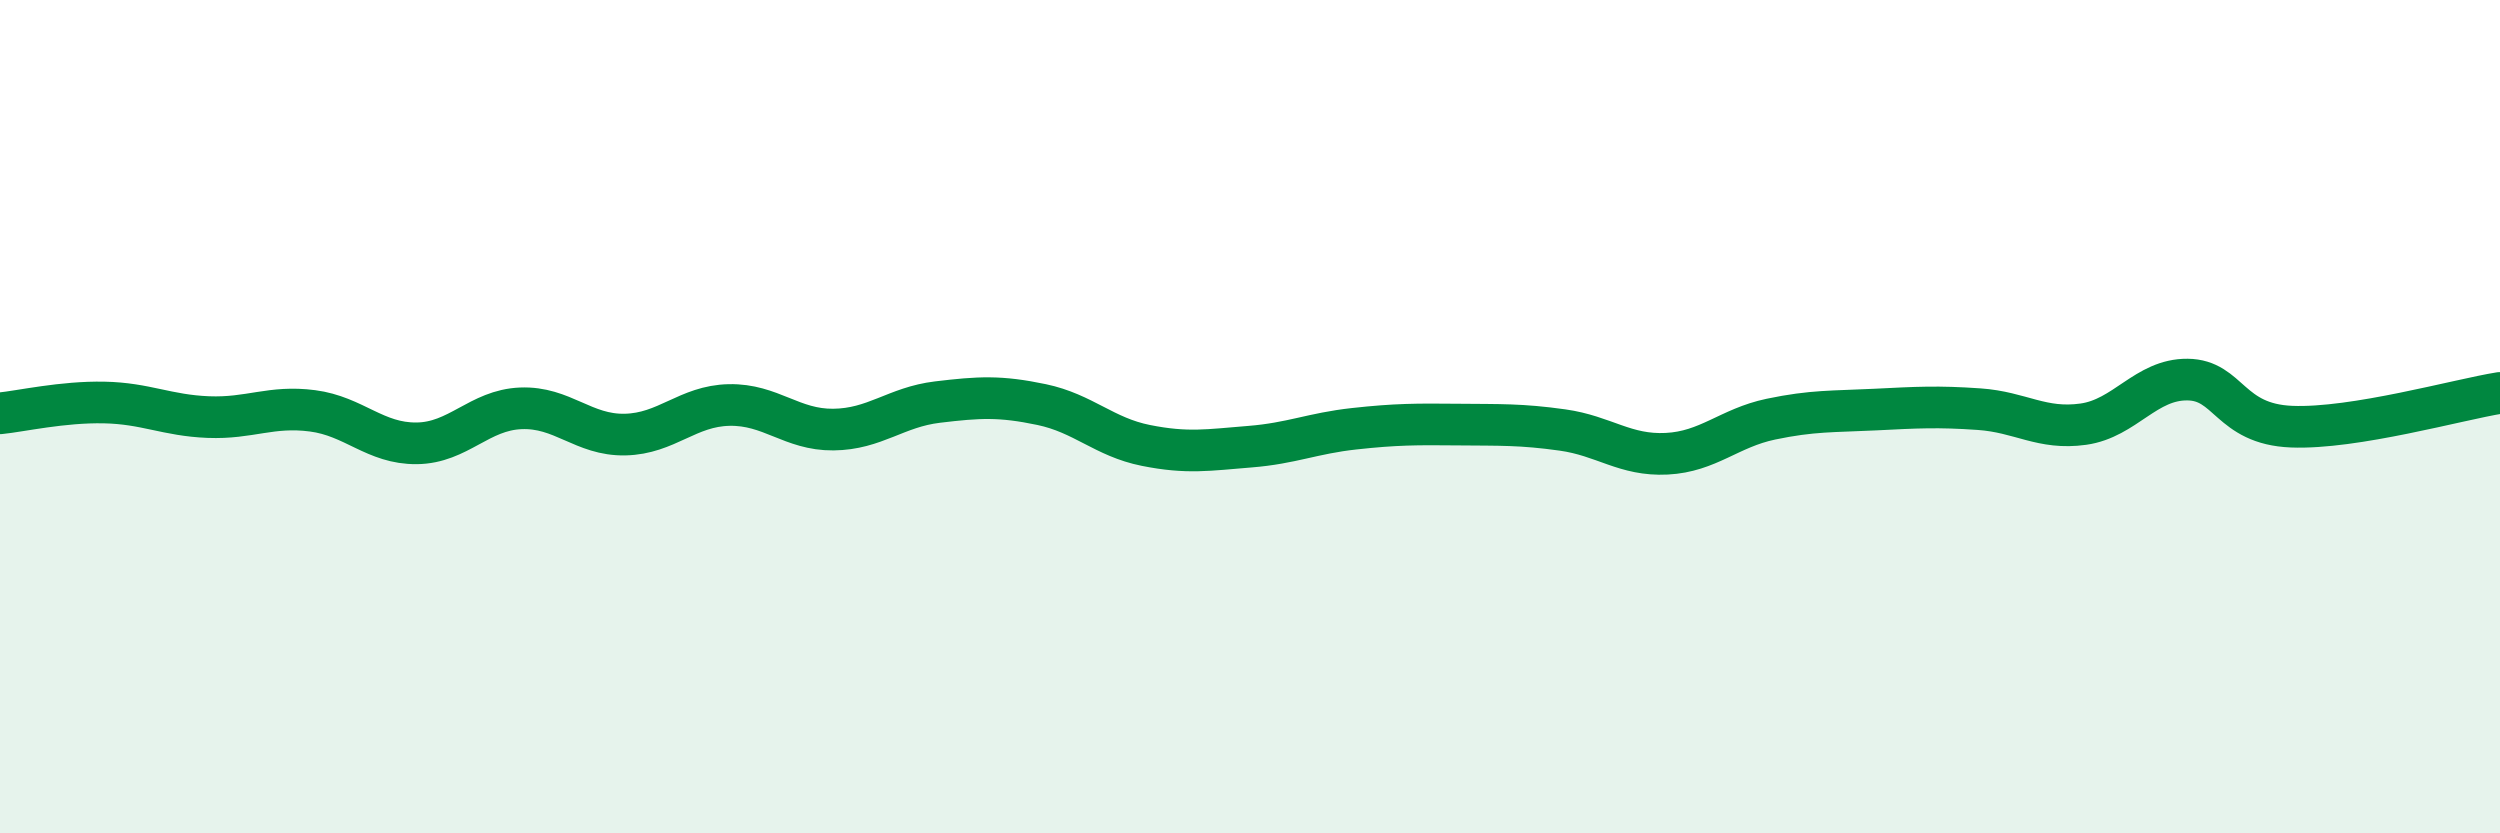 
    <svg width="60" height="20" viewBox="0 0 60 20" xmlns="http://www.w3.org/2000/svg">
      <path
        d="M 0,9.92 C 0.5,9.87 1.5,9.64 2.5,9.66 C 3.5,9.68 4,9.97 5,10.01 C 6,10.05 6.5,9.73 7.5,9.86 C 8.5,9.99 9,10.65 10,10.64 C 11,10.63 11.5,9.84 12.5,9.8 C 13.5,9.76 14,10.45 15,10.43 C 16,10.41 16.5,9.74 17.5,9.72 C 18.5,9.7 19,10.32 20,10.31 C 21,10.3 21.5,9.77 22.5,9.65 C 23.5,9.53 24,9.5 25,9.71 C 26,9.92 26.5,10.49 27.5,10.69 C 28.5,10.89 29,10.8 30,10.72 C 31,10.64 31.5,10.4 32.5,10.29 C 33.5,10.18 34,10.18 35,10.19 C 36,10.2 36.5,10.18 37.5,10.32 C 38.5,10.46 39,10.94 40,10.89 C 41,10.84 41.5,10.27 42.5,10.06 C 43.5,9.85 44,9.88 45,9.83 C 46,9.78 46.5,9.75 47.5,9.82 C 48.5,9.89 49,10.32 50,10.18 C 51,10.04 51.5,9.1 52.5,9.11 C 53.5,9.12 53.5,10.18 55,10.24 C 56.5,10.3 59,9.59 60,9.43L60 20L0 20Z"
        fill="#008740"
        opacity="0.1"
        stroke-linecap="round"
        stroke-linejoin="round"
      />
      <path
        d="M 0,9.92 C 0.5,9.87 1.5,9.64 2.5,9.66 C 3.5,9.68 4,9.97 5,10.01 C 6,10.05 6.5,9.73 7.5,9.86 C 8.5,9.99 9,10.65 10,10.64 C 11,10.63 11.5,9.84 12.5,9.8 C 13.5,9.76 14,10.45 15,10.43 C 16,10.41 16.5,9.74 17.5,9.72 C 18.5,9.7 19,10.32 20,10.31 C 21,10.3 21.5,9.77 22.5,9.65 C 23.5,9.53 24,9.5 25,9.71 C 26,9.92 26.5,10.49 27.5,10.69 C 28.5,10.89 29,10.8 30,10.72 C 31,10.64 31.5,10.4 32.5,10.29 C 33.5,10.18 34,10.18 35,10.19 C 36,10.2 36.5,10.18 37.5,10.32 C 38.5,10.46 39,10.94 40,10.89 C 41,10.84 41.5,10.27 42.5,10.06 C 43.5,9.85 44,9.88 45,9.83 C 46,9.78 46.5,9.75 47.5,9.82 C 48.5,9.89 49,10.32 50,10.18 C 51,10.04 51.5,9.1 52.5,9.11 C 53.5,9.12 53.5,10.18 55,10.24 C 56.5,10.3 59,9.59 60,9.43"
        stroke="#008740"
        stroke-width="1"
        fill="none"
        stroke-linecap="round"
        stroke-linejoin="round"
      />
    </svg>
  